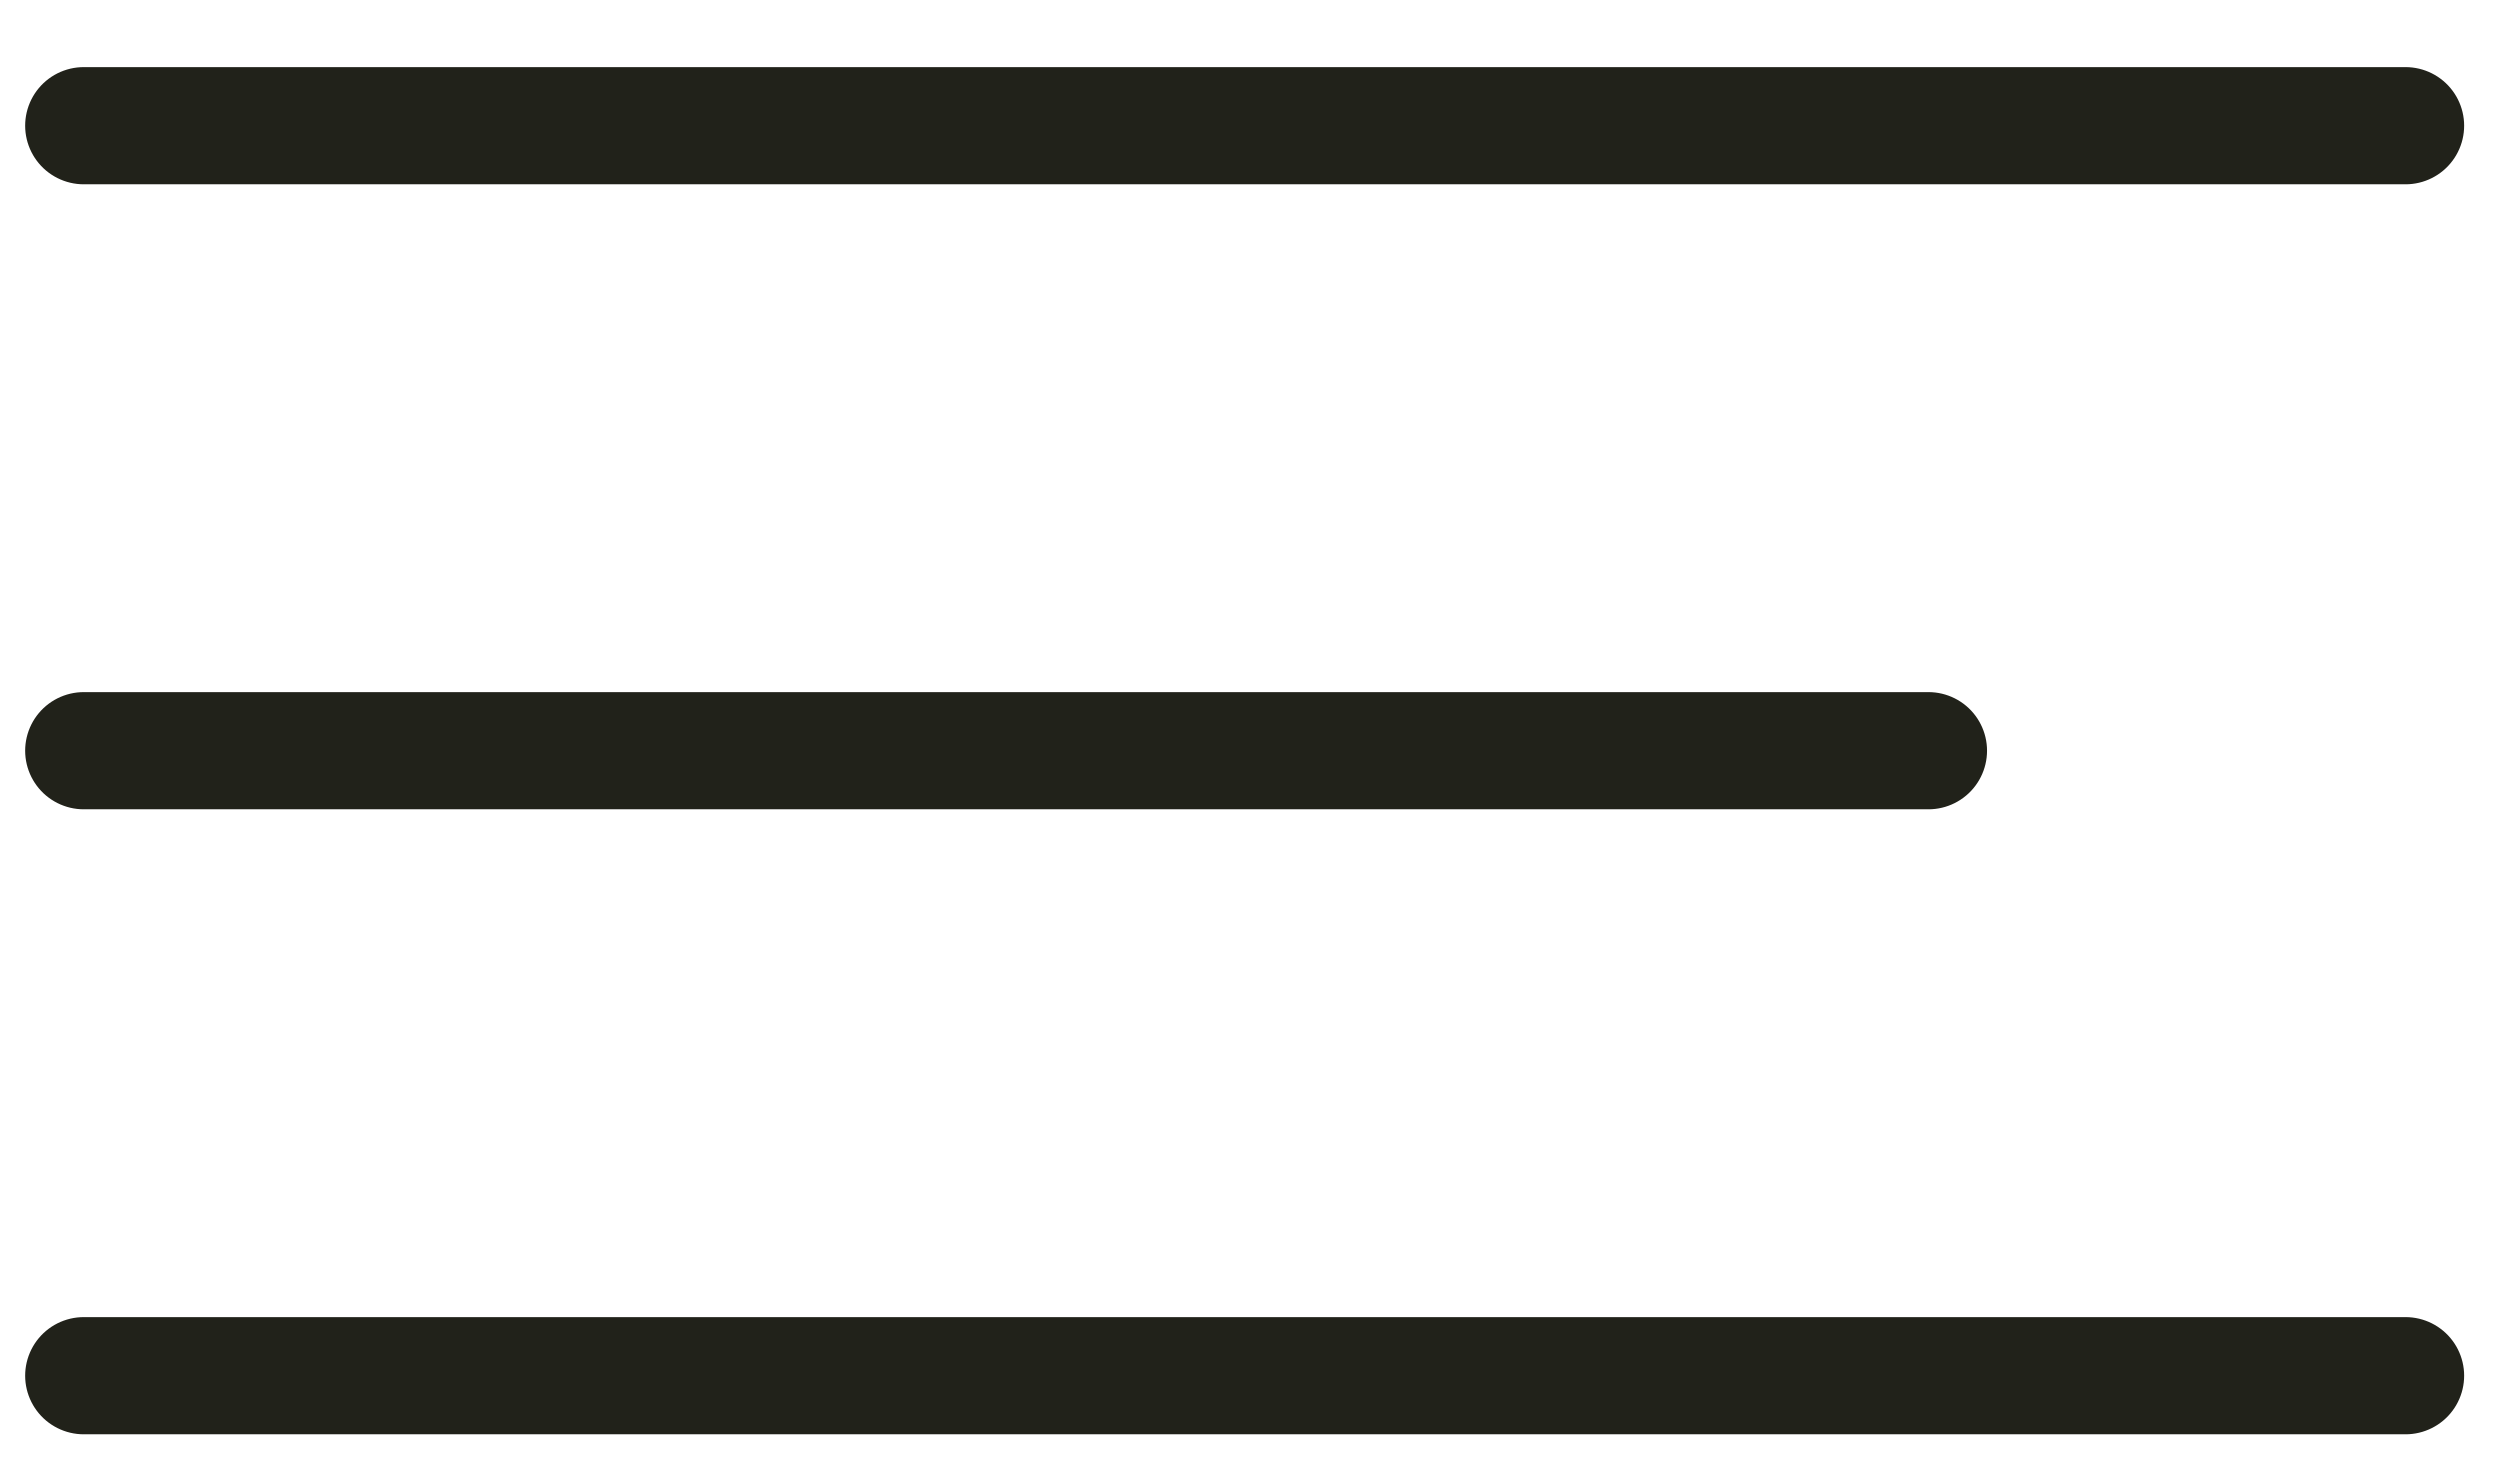 <?xml version="1.0" encoding="UTF-8"?> <svg xmlns="http://www.w3.org/2000/svg" width="32" height="19" viewBox="0 0 32 19" fill="none"><path d="M1.072 1.609H30.791" stroke="#21221A" stroke-width="1.5" stroke-linecap="round"></path><path d="M1.072 9.609L24.684 9.609" stroke="#21221A" stroke-width="1.5" stroke-linecap="round"></path><path d="M1.072 17.609H30.791" stroke="#21221A" stroke-width="1.5" stroke-linecap="round"></path></svg> 